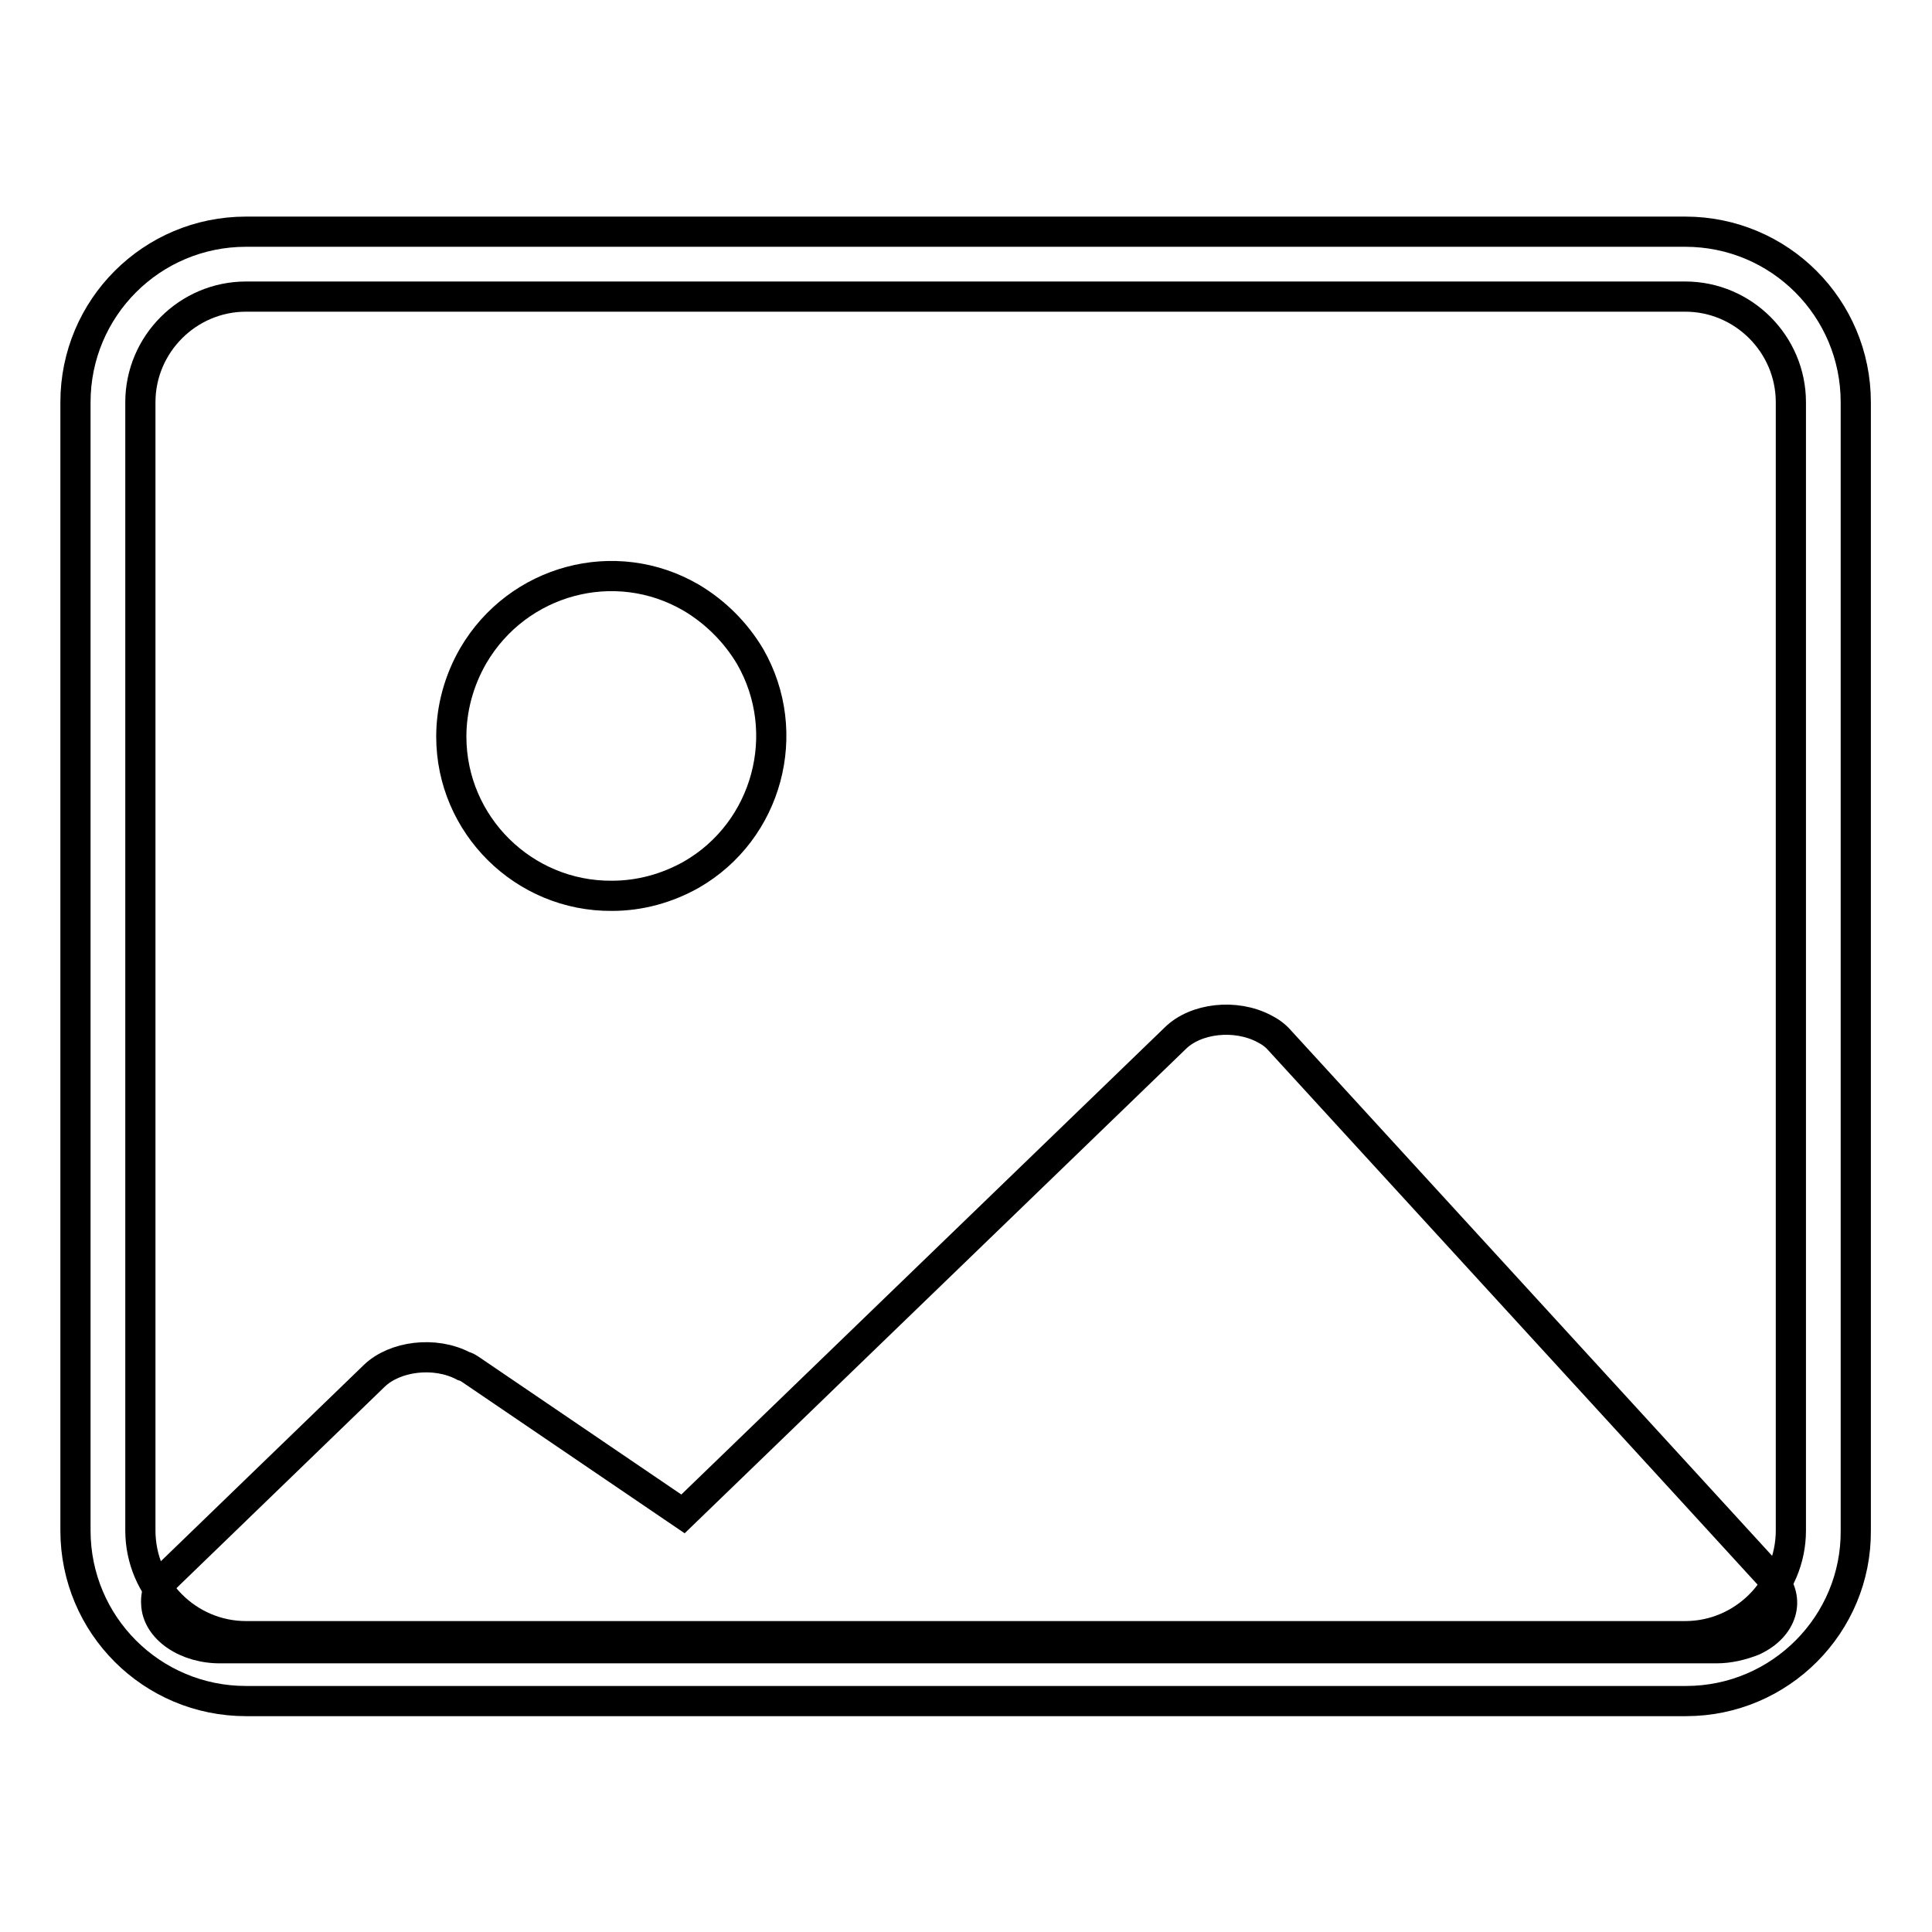 <?xml version="1.0" encoding="utf-8"?>
<!-- Svg Vector Icons : http://www.onlinewebfonts.com/icon -->
<!DOCTYPE svg PUBLIC "-//W3C//DTD SVG 1.1//EN" "http://www.w3.org/Graphics/SVG/1.1/DTD/svg11.dtd">
<svg version="1.1" xmlns="http://www.w3.org/2000/svg" xmlns:xlink="http://www.w3.org/1999/xlink" x="0px" y="0px" viewBox="0 0 256 256" enable-background="new 0 0 256 256" xml:space="preserve">
<g> <path stroke-width="4" fill-opacity="0" stroke="#000000"  d="M232.3,217.4c3.9-1.8,5-5.5,2.5-8.3l-65.2-71.2c-0.6-0.7-1.3-1.2-2.1-1.6c-3.8-2-9.1-1.4-11.8,1.3l-65.2,63 l-28.1-19.1c-0.3-0.2-0.6-0.4-1-0.5c-3.8-2-9.1-1.3-11.8,1.3l-27.3,26.4c-1.1,1-1.7,2.3-1.6,3.8c0.1,3.3,4,6,8.7,5.9h198.1 C229.1,218.4,230.8,218,232.3,217.4L232.3,217.4z M59.8,97.6c0,11.7,9.6,21.2,21.3,21.1c3.7,0,7.3-1,10.5-2.8 c10.1-5.8,13.6-18.8,7.8-28.9c-1.9-3.2-4.6-5.9-7.8-7.8c-10.1-5.9-23-2.4-28.9,7.7C60.8,90.2,59.8,93.9,59.8,97.6"/> <path stroke-width="4" fill-opacity="0" stroke="#000000"  d="M223.4,225.4H32.6c-12.5,0-22.6-10.1-22.6-22.6V53.3c0-12.5,10.1-22.6,22.6-22.6h190.7 c12.5,0,22.6,10.1,22.6,22.6v149.5C246,215.2,235.9,225.4,223.4,225.4L223.4,225.4z M32.6,39.3c-7.7,0-14,6.3-14,14v149.5 c0,7.7,6.3,14,14,14h190.7c7.7,0,14-6.3,14-14V53.3c0-7.7-6.3-14-14-14H32.6z"/></g>
</svg>